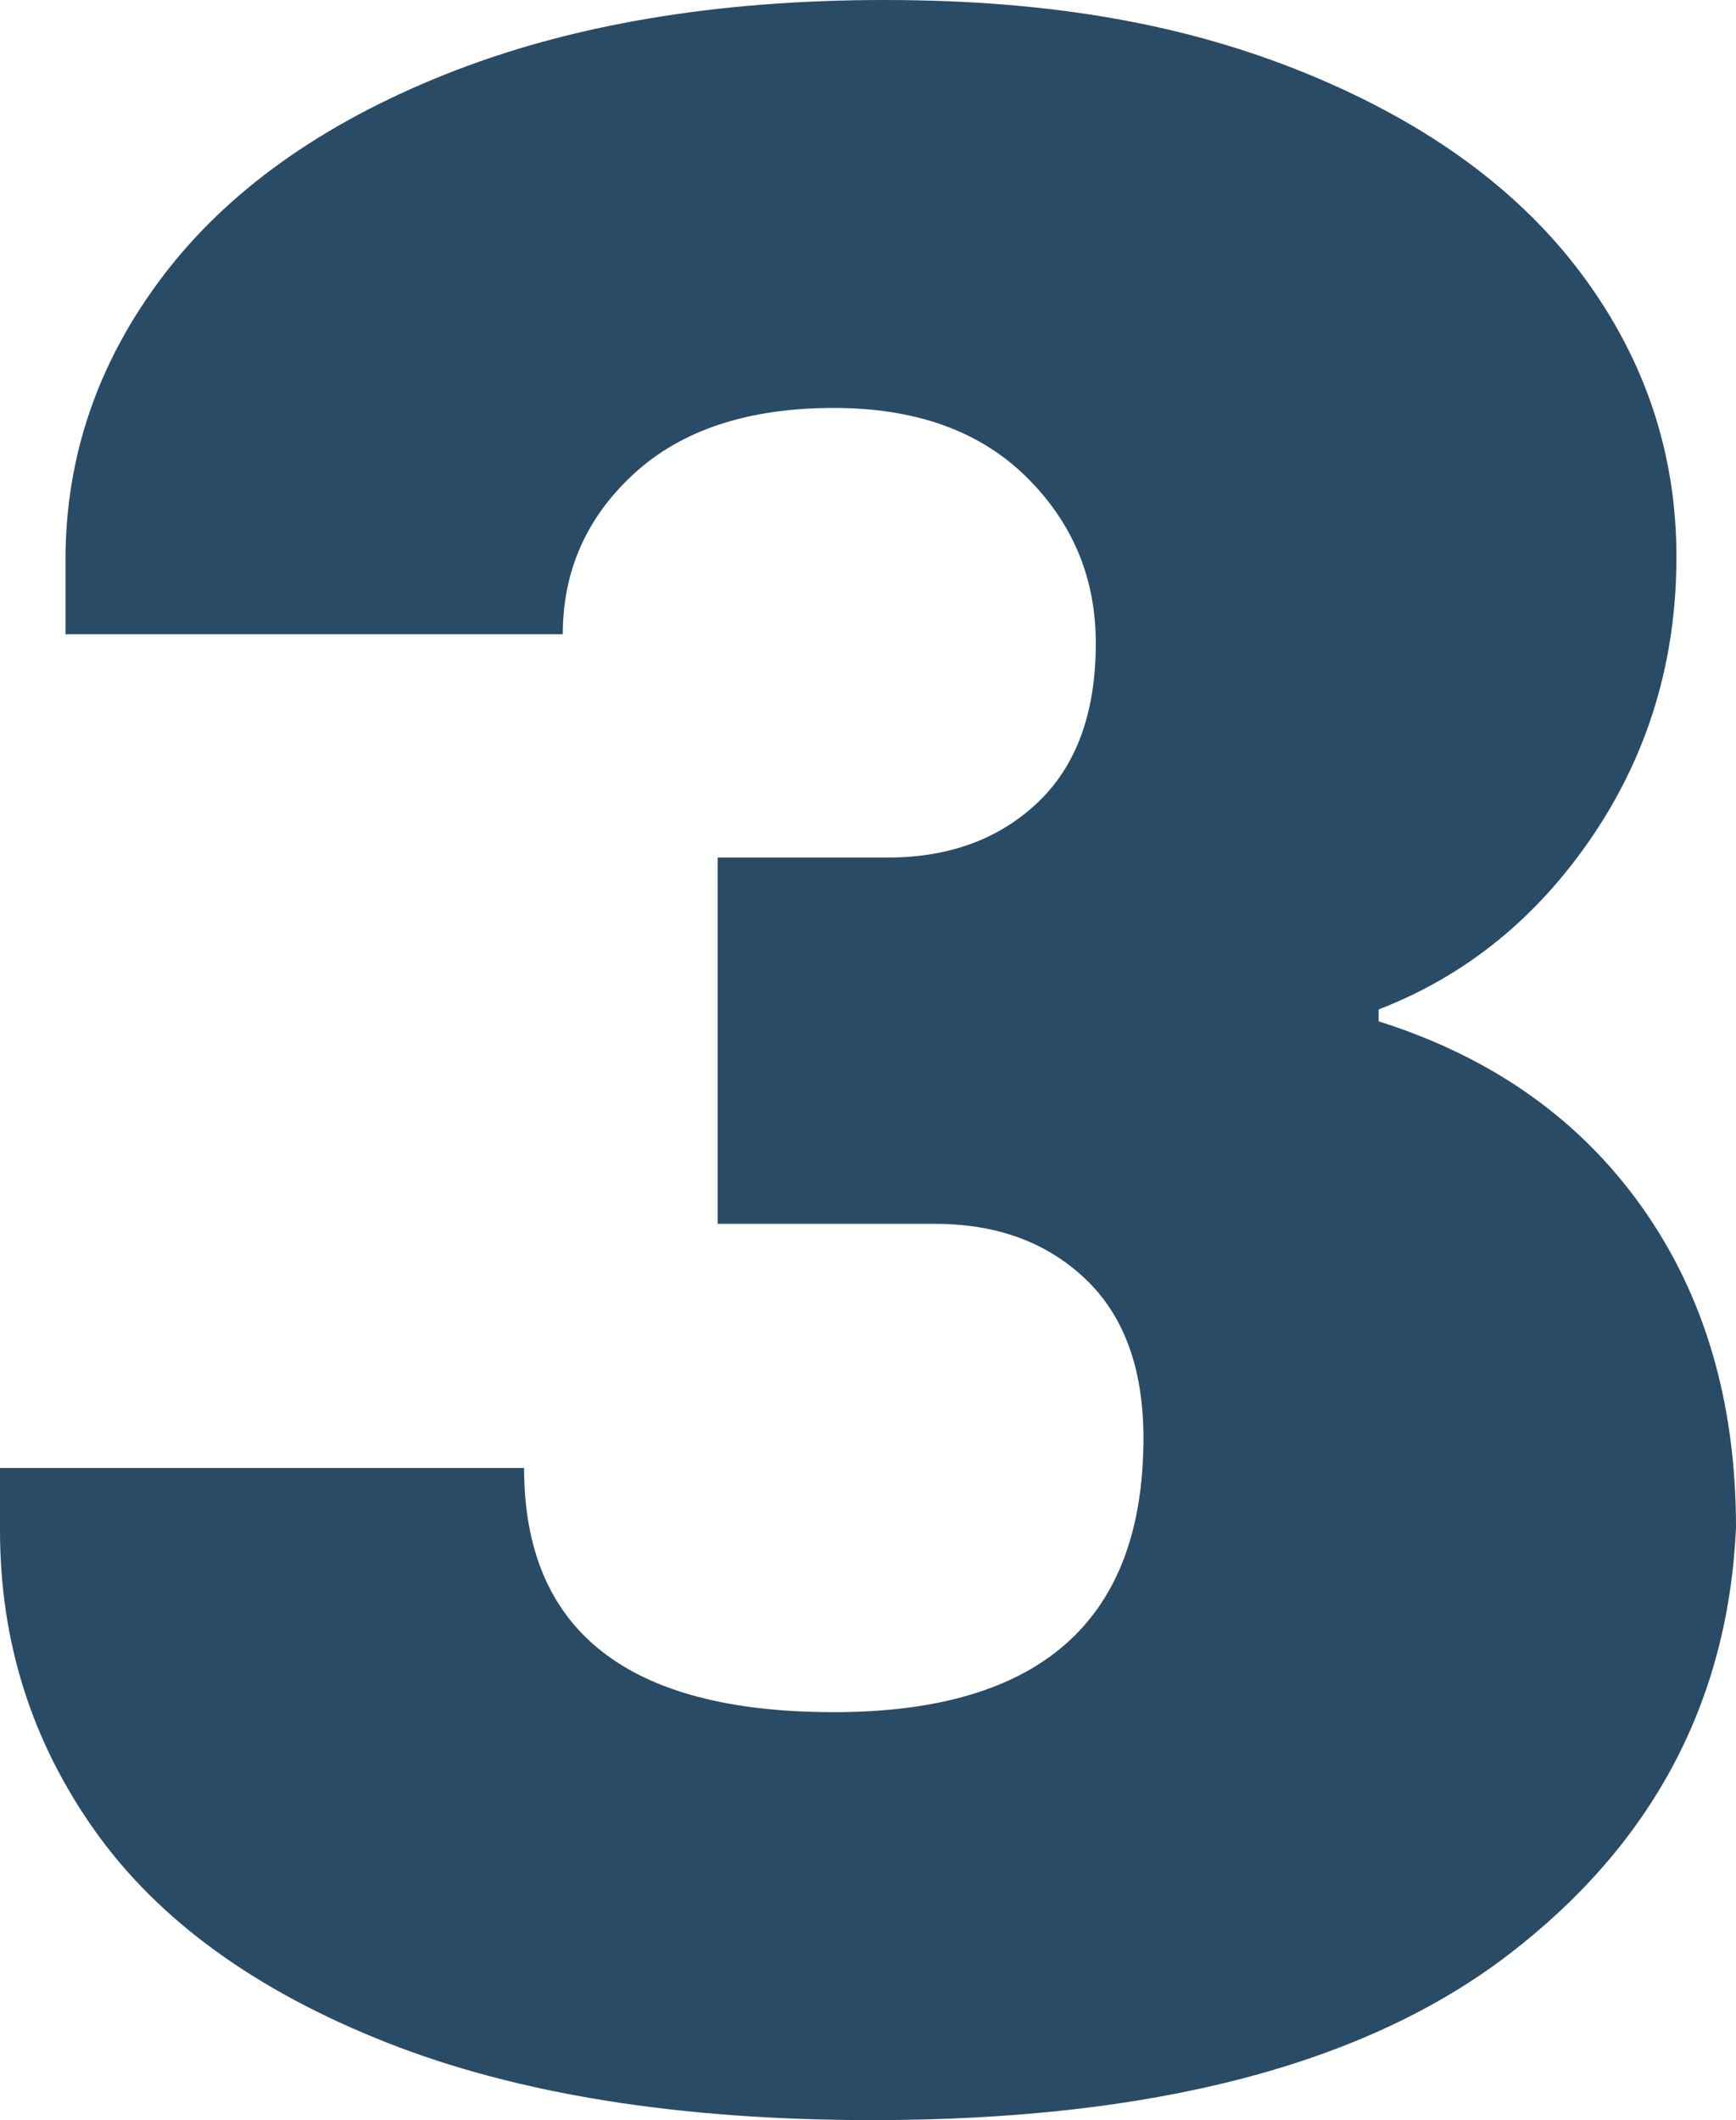 <svg xmlns="http://www.w3.org/2000/svg" id="Layer_2" data-name="Layer 2" viewBox="0 0 116.6 142.4"><defs><style>      .cls-1 {        fill: #2a4b66;        stroke-width: 0px;      }    </style></defs><g id="Layer_1-2" data-name="Layer 1"><path class="cls-1" d="M87.9,5c8.07,3.33,14.2,7.83,18.4,13.5,4.2,5.67,6.3,11.97,6.3,18.9s-1.87,13.17-5.6,18.7c-3.73,5.53-8.53,9.43-14.4,11.7v.8c7.6,2.4,13.5,6.57,17.7,12.5,4.2,5.93,6.3,13.1,6.3,21.5-.53,11.73-5.63,21.3-15.3,28.7-9.67,7.4-23.9,11.1-42.7,11.1-12.93,0-23.8-1.73-32.6-5.2-8.8-3.47-15.33-8.2-19.6-14.2-4.27-6-6.4-12.73-6.4-20.2v-4.2h35.2c0,10.93,6.93,16.4,20.8,16.4s20.8-6.13,20.8-18.4c0-4.67-1.3-8.23-3.9-10.7-2.6-2.47-5.97-3.7-10.1-3.7h-14.6v-24.6h11.4c4.13,0,7.5-1.23,10.1-3.7,2.6-2.47,3.9-6.03,3.9-10.7,0-4.4-1.57-8.13-4.7-11.2-3.13-3.07-7.43-4.6-12.9-4.6-5.73,0-10.2,1.47-13.4,4.4-3.2,2.93-4.8,6.54-4.8,10.8H4.4v-5c0-6.93,2.17-13.27,6.5-19,4.33-5.73,10.67-10.27,19-13.6C38.23,1.67,48.07,0,59.4,0s20.43,1.67,28.5,5Z"></path></g></svg>